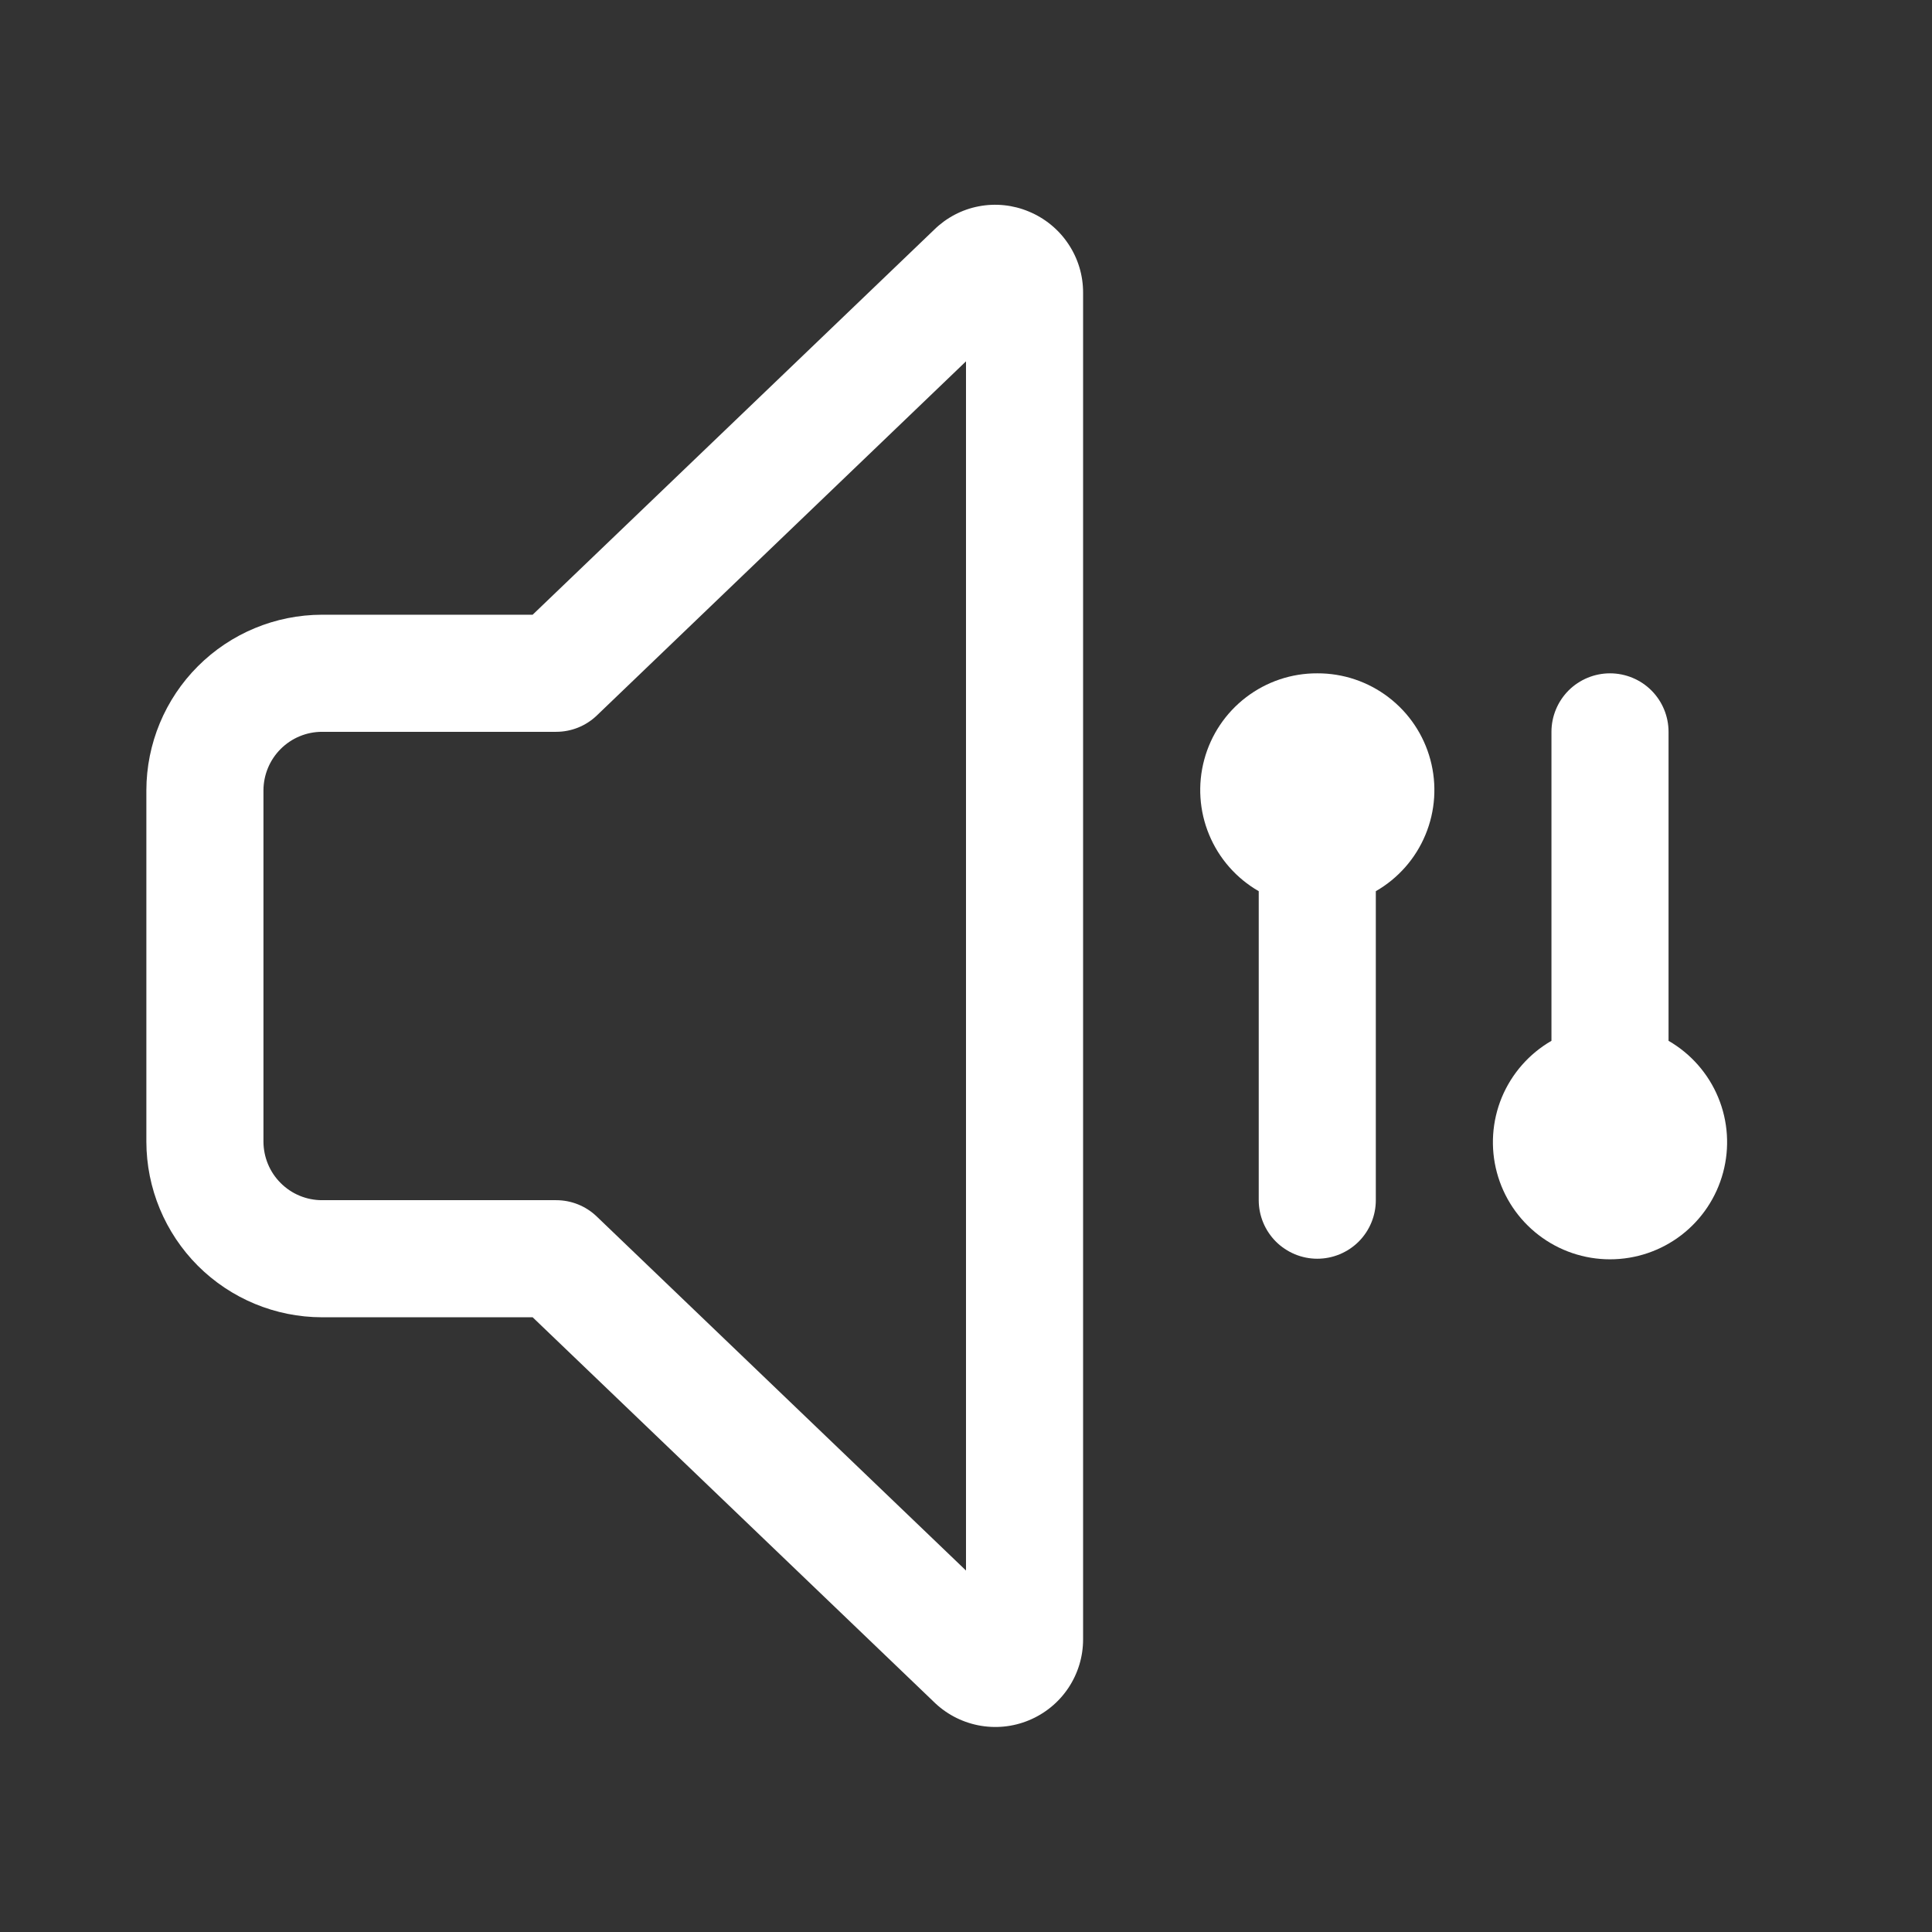 <svg width="33" height="33" viewBox="0 0 33 33" fill="none" xmlns="http://www.w3.org/2000/svg">
<rect x="0" y="0" width="33" height="33" fill="#333333" stroke="none"/>
<path d="M22.5 11.501C22.061 11.499 21.633 11.643 21.284 11.91C20.934 12.177 20.683 12.552 20.569 12.977C20.455 13.401 20.484 13.852 20.653 14.258C20.821 14.664 21.119 15.003 21.5 15.222V20.5C21.5 20.765 21.606 21.019 21.793 21.207C21.981 21.394 22.235 21.5 22.5 21.5C22.766 21.5 23.02 21.394 23.208 21.207C23.395 21.019 23.5 20.765 23.5 20.5V15.222C23.882 15.003 24.18 14.664 24.348 14.258C24.517 13.852 24.546 13.401 24.432 12.977C24.318 12.552 24.067 12.177 23.717 11.91C23.368 11.643 22.94 11.499 22.5 11.501Z" fill="white"/>
<path d="M17.575 3.614C17.304 3.5 17.006 3.469 16.718 3.524C16.429 3.579 16.164 3.719 15.955 3.925L9.098 10.5H5.5C4.705 10.501 3.943 10.817 3.38 11.38C2.818 11.942 2.501 12.705 2.5 13.5V19.5C2.501 20.296 2.818 21.058 3.38 21.621C3.943 22.183 4.705 22.499 5.5 22.5H9.098L15.939 29.058C16.149 29.268 16.416 29.411 16.707 29.469C16.998 29.527 17.3 29.498 17.574 29.384C17.848 29.271 18.083 29.079 18.248 28.832C18.413 28.585 18.501 28.295 18.5 27.998V5C18.501 4.703 18.413 4.413 18.248 4.167C18.084 3.92 17.849 3.728 17.575 3.614ZM16.5 26.826L10.193 20.779C10.007 20.6 9.759 20.5 9.5 20.5H5.5C5.235 20.5 4.981 20.395 4.794 20.207C4.606 20.02 4.501 19.765 4.5 19.5V13.5C4.501 13.235 4.606 12.981 4.794 12.793C4.981 12.606 5.235 12.5 5.5 12.5H9.5C9.759 12.5 10.007 12.4 10.193 12.222L16.5 6.172V26.826Z" fill="white"/>
<path d="M28.5 17.778V12.501C28.5 12.235 28.395 11.981 28.207 11.793C28.02 11.606 27.765 11.501 27.5 11.501C27.235 11.501 26.981 11.606 26.793 11.793C26.606 11.981 26.5 12.235 26.5 12.501V17.778C26.119 17.998 25.821 18.338 25.652 18.744C25.484 19.151 25.454 19.602 25.568 20.027C25.682 20.453 25.933 20.829 26.283 21.097C26.632 21.365 27.06 21.51 27.5 21.51C27.941 21.51 28.369 21.365 28.718 21.097C29.067 20.829 29.318 20.453 29.432 20.027C29.546 19.602 29.517 19.151 29.348 18.744C29.18 18.338 28.881 17.998 28.5 17.778Z" fill="white"/>
</svg>
